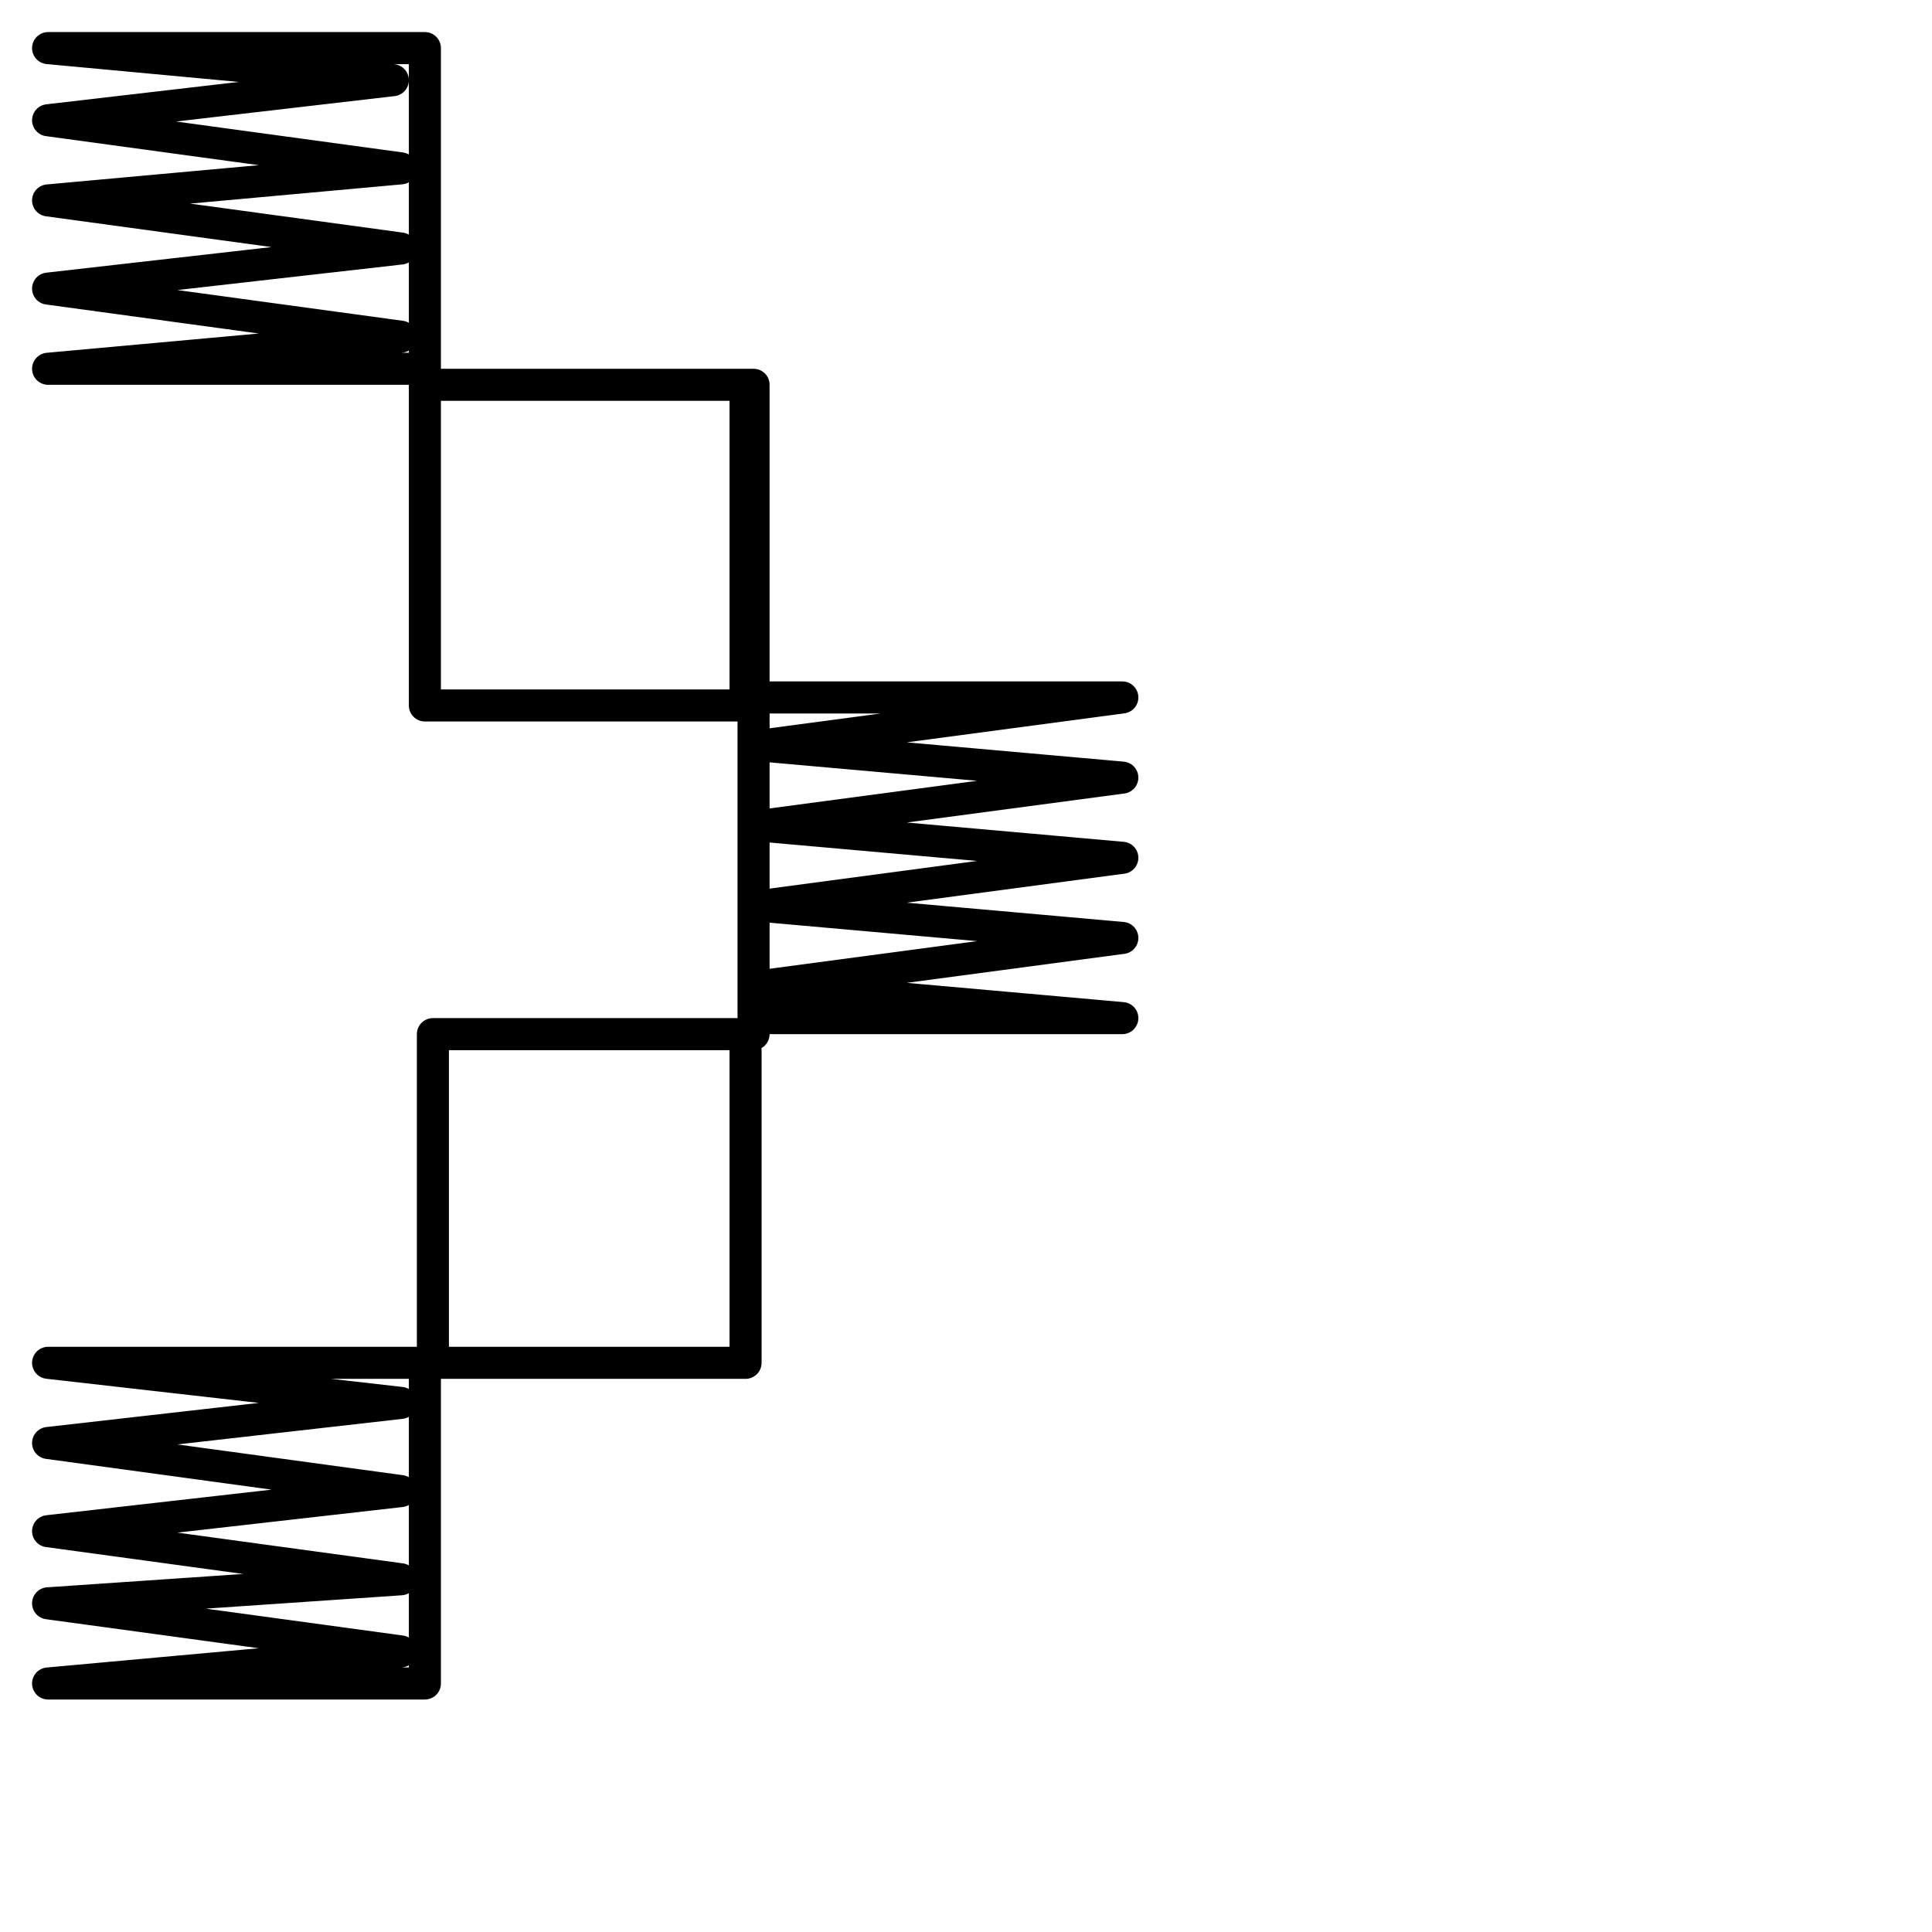 <?xml version="1.0" encoding="utf-8"?>
<!-- Generator: Adobe Illustrator 24.1.2, SVG Export Plug-In . SVG Version: 6.00 Build 0)  -->
<svg version="1.1" id="Ebene_1" xmlns="http://www.w3.org/2000/svg" xmlns:xlink="http://www.w3.org/1999/xlink" x="0px" y="0px"
	 viewBox="0 0 24.1 24.1" style="enable-background:new 0 0 24.1 24.1;" xml:space="preserve">
<style type="text/css">
	.st0{fill:none;stroke:#000000;stroke-width:0.4;stroke-linecap:round;stroke-linejoin:round;stroke-miterlimit:22.926;}
</style>
<g>
	<path class="st0" d="M0.6,0.6L0.6,0.6L4.9,1L0.6,1.5l4.4,0.6L0.6,2.5l4.4,0.6L0.6,3.6l4.4,0.6L0.6,4.6h4.7V0.6H0.6h4.7v4.1v4.1h4.1
		V4.8H5.4h3.9v3.9H14L9.5,9.3L14,9.7l-4.5,0.6l4.5,0.4l-4.5,0.6l4.5,0.4l-4.5,0.6l4.5,0.4H9.4V8.8v4.1H5.4V17h3.9v-3.9V17H5.4"/>
	<path class="st0" d="M0.6,17L0.6,17l4.4,0.5l-4.4,0.5l4.4,0.6l-4.4,0.5l4.4,0.6L0.6,20l4.4,0.6L0.6,21h4.7V17L0.6,17l4.7,0V21"/>
</g>
</svg>
